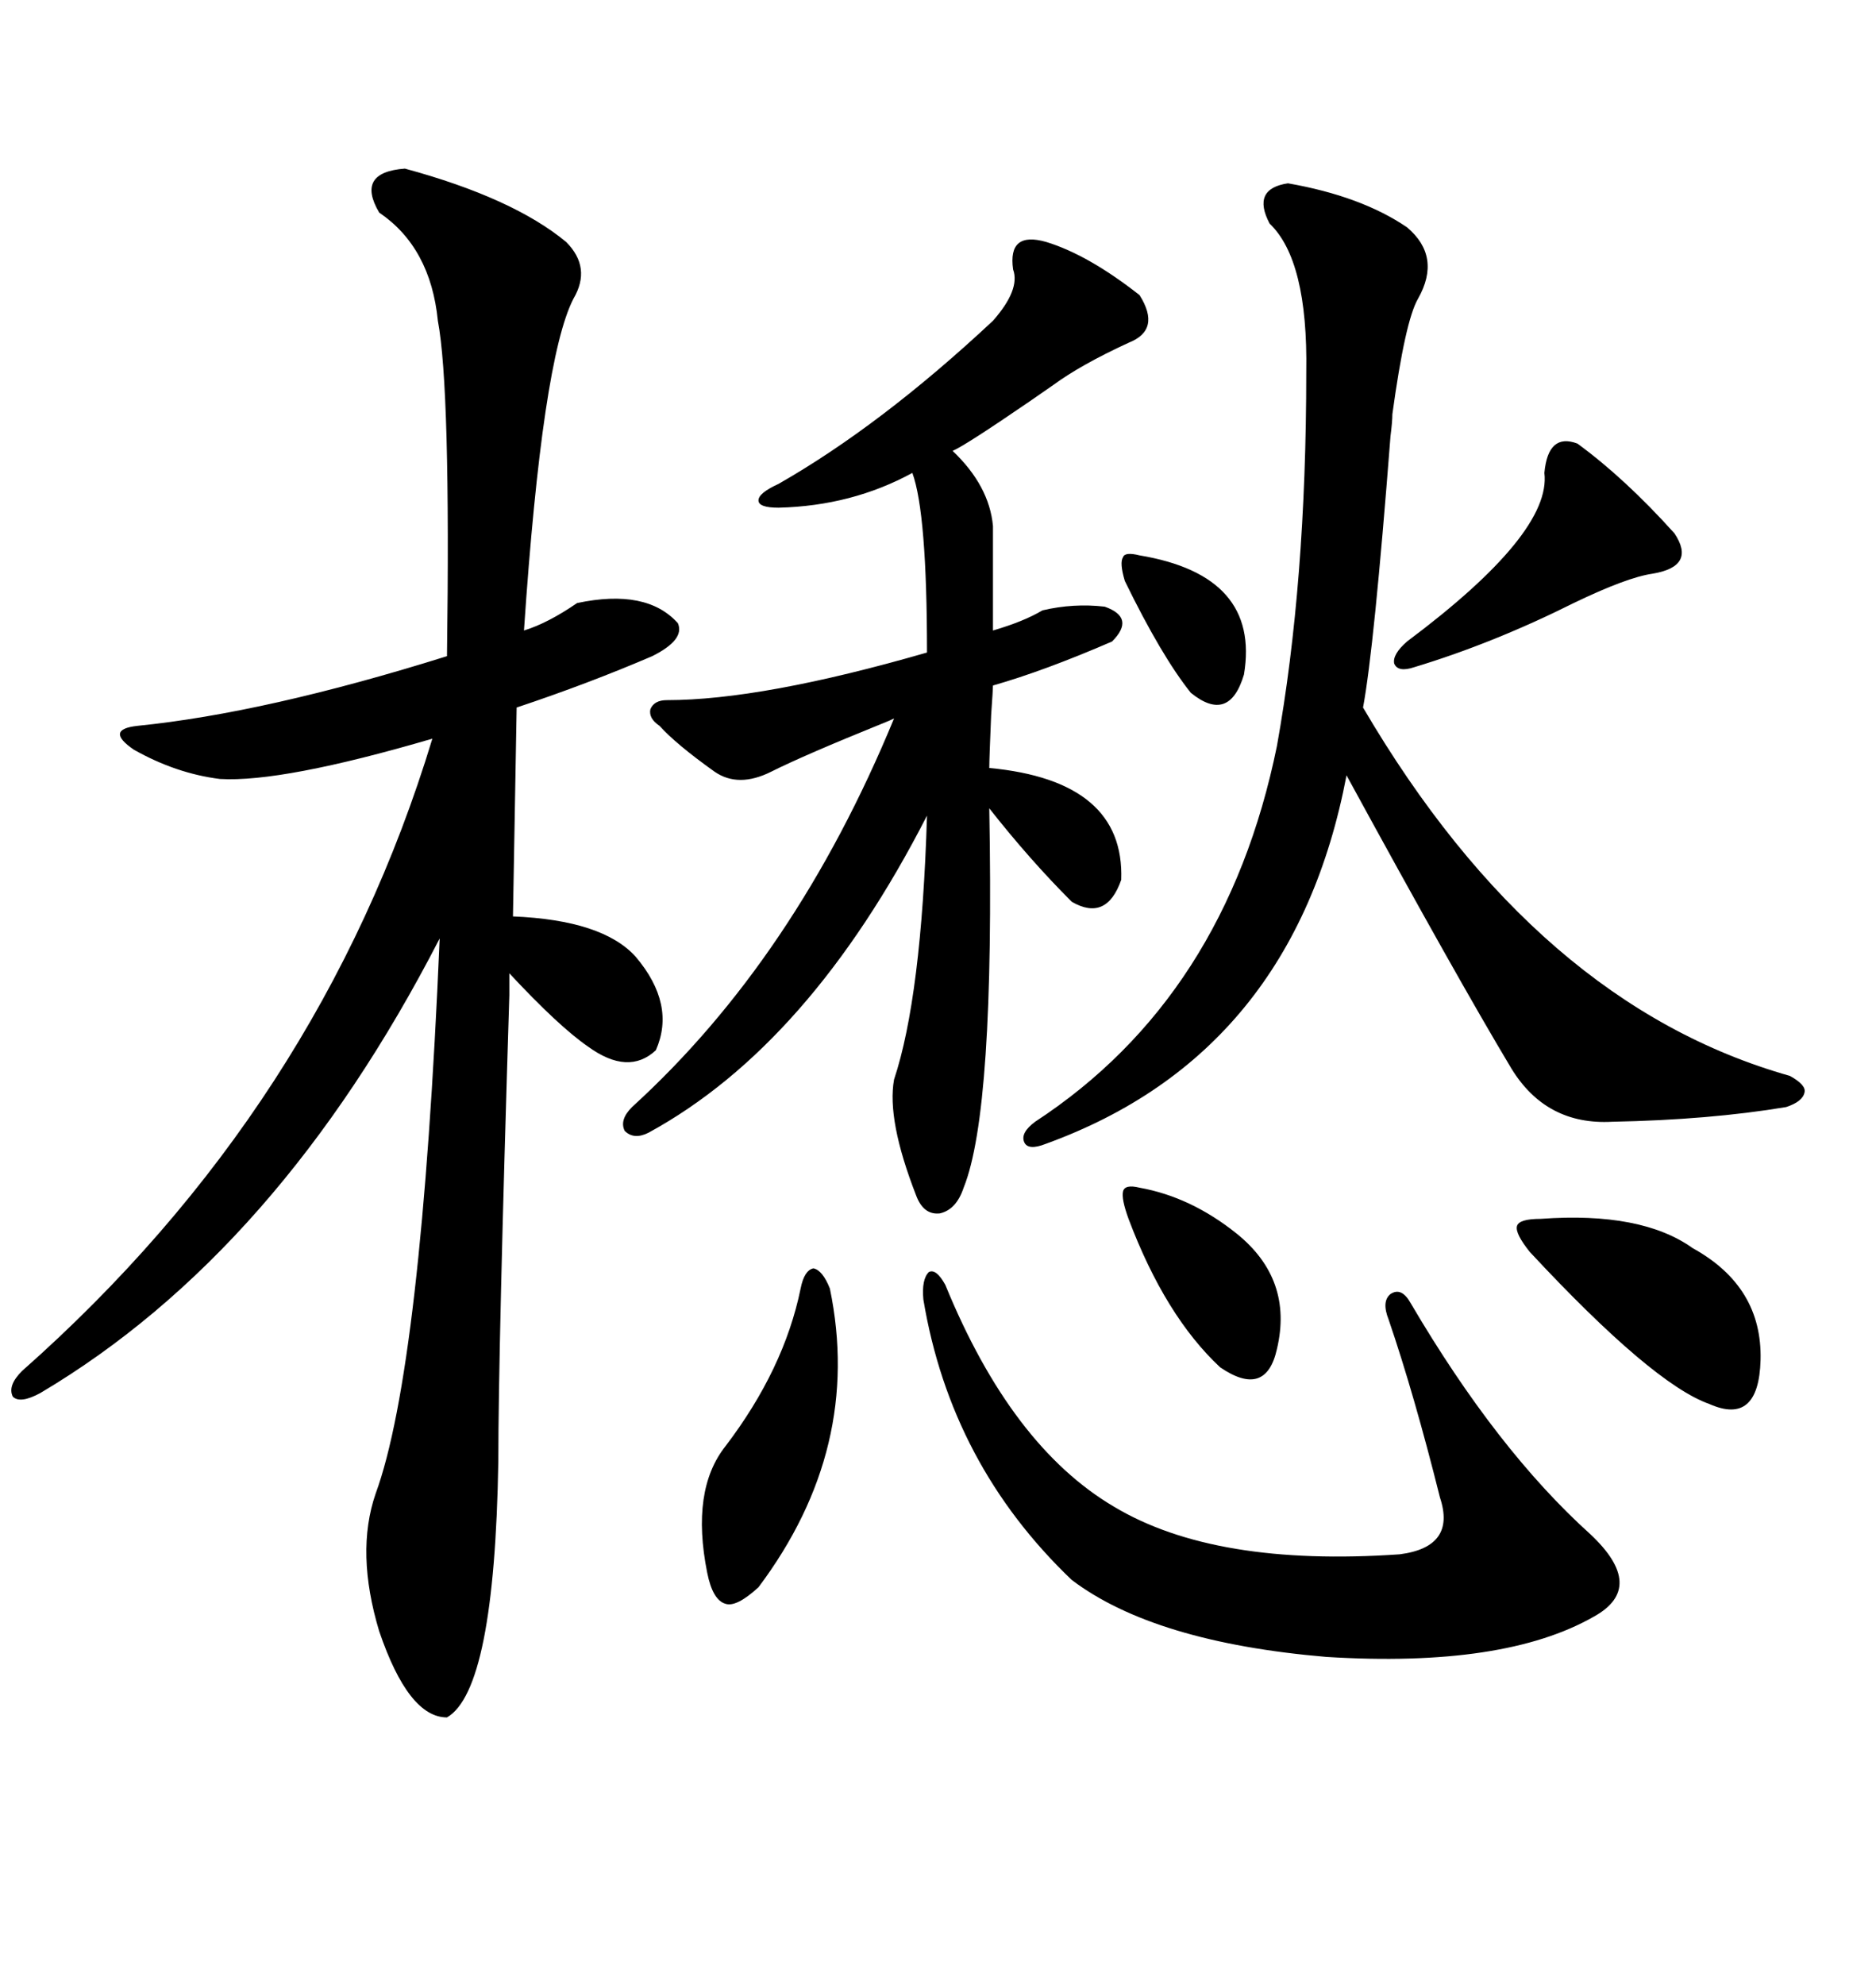 <svg xmlns="http://www.w3.org/2000/svg" xmlns:xlink="http://www.w3.org/1999/xlink" width="300" height="317.285"><path d="M64.75 26.95L64.75 26.95Q82.03 31.64 90.53 38.67L90.53 38.67Q94.63 42.77 91.70 47.75L91.70 47.75Q86.72 57.42 83.79 100.78L83.79 100.78Q87.60 99.61 92.29 96.39L92.29 96.39Q103.42 94.04 108.40 99.61L108.40 99.61Q109.57 102.25 104.30 104.88L104.30 104.88Q94.04 109.28 82.62 113.09L82.62 113.09L82.03 146.48Q96.39 147.07 101.66 152.93L101.66 152.93Q108.11 160.55 104.88 167.87L104.88 167.87Q100.49 171.97 94.04 167.29L94.04 167.29Q89.36 164.06 81.45 155.57L81.45 155.57Q81.45 156.74 81.45 159.08L81.45 159.08Q79.69 215.63 79.69 233.50L79.69 233.50Q79.10 270.12 71.48 274.51L71.48 274.51Q65.33 274.51 60.64 260.74L60.64 260.74Q56.84 248.14 60.06 238.77L60.06 238.77Q67.38 218.85 70.31 150L70.31 150Q44.53 200.10 6.45 222.66L6.45 222.66Q3.22 224.41 2.05 223.24L2.05 223.24Q1.17 221.48 3.52 219.14L3.52 219.14Q51.27 176.95 69.14 118.07L69.14 118.07Q45.12 125.10 35.16 124.51L35.16 124.51Q28.13 123.63 21.39 119.82L21.39 119.82Q16.70 116.60 21.97 116.02L21.97 116.02Q42.48 113.96 71.48 104.88L71.48 104.88Q72.07 62.11 70.02 51.27L70.02 51.27Q68.85 39.55 60.64 33.98L60.64 33.98Q56.84 27.54 64.75 26.95ZM167.29 38.67L167.29 38.67Q174.02 40.72 182.23 47.17L182.23 47.17Q185.74 52.73 180.47 54.79L180.47 54.79Q172.85 58.30 168.46 61.52L168.46 61.52Q167.58 62.11 164.65 64.16L164.65 64.16Q154.39 71.19 152.34 72.07L152.34 72.07Q158.20 77.64 158.79 84.08L158.79 84.08L158.79 100.78Q163.77 99.32 166.70 97.56L166.70 97.56Q171.68 96.39 176.66 96.97L176.66 96.97Q181.64 98.73 177.83 102.54L177.83 102.54Q166.99 107.23 158.79 109.57L158.79 109.57Q158.79 110.16 158.50 114.26L158.50 114.26Q158.20 121.29 158.20 122.75L158.20 122.75Q179.88 124.80 179.30 140.63L179.30 140.63Q176.95 147.36 171.39 144.14L171.39 144.14Q164.65 137.40 158.20 129.20L158.20 129.20Q159.08 177.54 154.10 189.84L154.10 189.84Q152.93 193.36 150.29 193.95L150.29 193.95Q147.66 194.24 146.48 191.02L146.48 191.02Q141.80 179.00 142.97 172.56L142.97 172.56Q147.36 159.38 148.24 130.37L148.24 130.37Q129.49 166.99 103.71 181.05L103.71 181.05Q101.37 182.23 99.90 180.76L99.90 180.76Q99.02 179.00 101.07 176.95L101.07 176.95Q127.15 153.22 142.97 114.84L142.97 114.84Q142.38 115.14 140.92 115.72L140.92 115.72Q128.61 120.70 123.34 123.34L123.34 123.34Q118.07 125.98 114.26 123.34L114.26 123.34Q108.11 118.95 105.47 116.02L105.47 116.02Q103.71 114.84 104.00 113.38L104.00 113.38Q104.59 111.91 106.64 111.91L106.64 111.91Q121.88 111.91 148.24 104.30L148.24 104.30Q148.24 82.03 145.90 75.59L145.90 75.59Q136.23 80.86 124.51 81.15L124.51 81.15Q121.29 81.15 121.29 79.98L121.29 79.98Q121.29 78.81 124.51 77.34L124.51 77.34Q140.92 67.97 158.79 51.27L158.79 51.27Q163.18 46.29 162.01 43.07L162.01 43.07Q161.13 36.91 167.29 38.67ZM205.96 29.30L205.96 29.30Q217.68 31.35 225 36.33L225 36.33Q230.57 41.02 226.76 47.75L226.76 47.75Q224.71 51.27 222.66 66.21L222.66 66.21Q222.66 67.38 222.36 69.73L222.36 69.73Q219.73 103.71 217.97 113.09L217.97 113.09Q245.80 160.55 286.23 171.97L286.23 171.97Q288.87 173.44 288.57 174.61L288.57 174.61Q288.28 176.07 285.64 176.95L285.64 176.95Q273.34 179.00 257.81 179.30L257.81 179.30Q247.27 179.88 241.70 170.80L241.70 170.80Q232.91 156.15 215.33 123.93L215.33 123.93Q206.84 168.46 167.29 182.81L167.29 182.81Q164.36 183.98 163.77 182.52L163.77 182.52Q163.18 181.05 165.53 179.30L165.53 179.30Q196.00 159.38 204.20 119.24L204.20 119.24Q208.89 93.16 208.89 59.47L208.89 59.47Q209.18 41.60 203.03 35.74L203.03 35.74Q200.10 30.18 205.96 29.30ZM147.66 207.71L147.66 207.71Q147.36 204.49 148.54 203.32L148.54 203.32Q149.71 202.73 151.17 205.37L151.17 205.37Q161.72 231.15 178.13 240.82L178.13 240.82Q194.24 250.49 223.83 248.44L223.83 248.44Q232.91 247.27 230.27 239.36L230.27 239.36Q226.17 222.95 222.07 210.94L222.07 210.94Q220.90 208.01 222.36 206.84L222.36 206.84Q224.12 205.66 225.59 208.30L225.59 208.30Q239.36 231.74 254.30 245.21L254.30 245.21Q263.38 253.71 254.88 258.40L254.88 258.40Q240.53 266.60 212.11 264.84L212.11 264.84Q184.57 262.50 171.39 252.54L171.39 252.54Q152.05 234.08 147.66 207.71ZM246.39 194.82L246.39 194.82Q262.50 193.65 270.70 199.51L270.70 199.51Q281.84 205.66 281.54 217.38L281.54 217.38Q281.25 227.93 273.34 224.41L273.34 224.41Q264.26 221.19 244.63 200.10L244.63 200.10Q242.29 197.17 242.58 196.00L242.58 196.00Q242.87 194.82 246.39 194.82ZM132.71 205.96L132.71 205.96Q137.99 231.45 121.29 253.71L121.29 253.71Q117.77 256.93 116.02 256.35L116.02 256.35Q113.96 255.76 113.09 251.37L113.09 251.37Q110.45 238.18 116.02 231.15L116.02 231.15Q125.39 218.85 128.03 205.96L128.03 205.96Q128.61 203.03 130.08 202.73L130.08 202.73Q131.54 203.03 132.71 205.96ZM252.25 70.90L252.25 70.90Q259.86 76.46 267.77 85.25L267.77 85.25Q271.29 90.53 264.26 91.70L264.26 91.70Q260.16 92.29 251.66 96.39L251.66 96.39Q238.77 102.83 226.17 106.64L226.17 106.64Q223.54 107.52 222.95 106.05L222.95 106.05Q222.66 104.59 225 102.54L225 102.54Q248.14 85.25 246.97 75.59L246.97 75.59Q247.56 69.14 252.25 70.90ZM182.23 189.84L182.23 189.84Q190.43 191.31 197.75 197.17L197.75 197.17Q206.84 204.49 204.20 215.63L204.20 215.63Q202.44 223.54 195.12 218.55L195.12 218.55Q186.33 210.35 180.47 194.82L180.47 194.82Q179.30 191.60 179.59 190.43L179.59 190.43Q179.88 189.26 182.23 189.84ZM182.23 88.77L182.23 88.77Q201.56 91.99 198.93 107.81L198.93 107.81Q196.58 115.72 190.43 110.74L190.43 110.74Q185.74 104.88 179.88 92.87L179.88 92.87Q179.00 89.94 179.59 89.06L179.59 89.06Q179.88 88.18 182.23 88.77Z"/></svg>